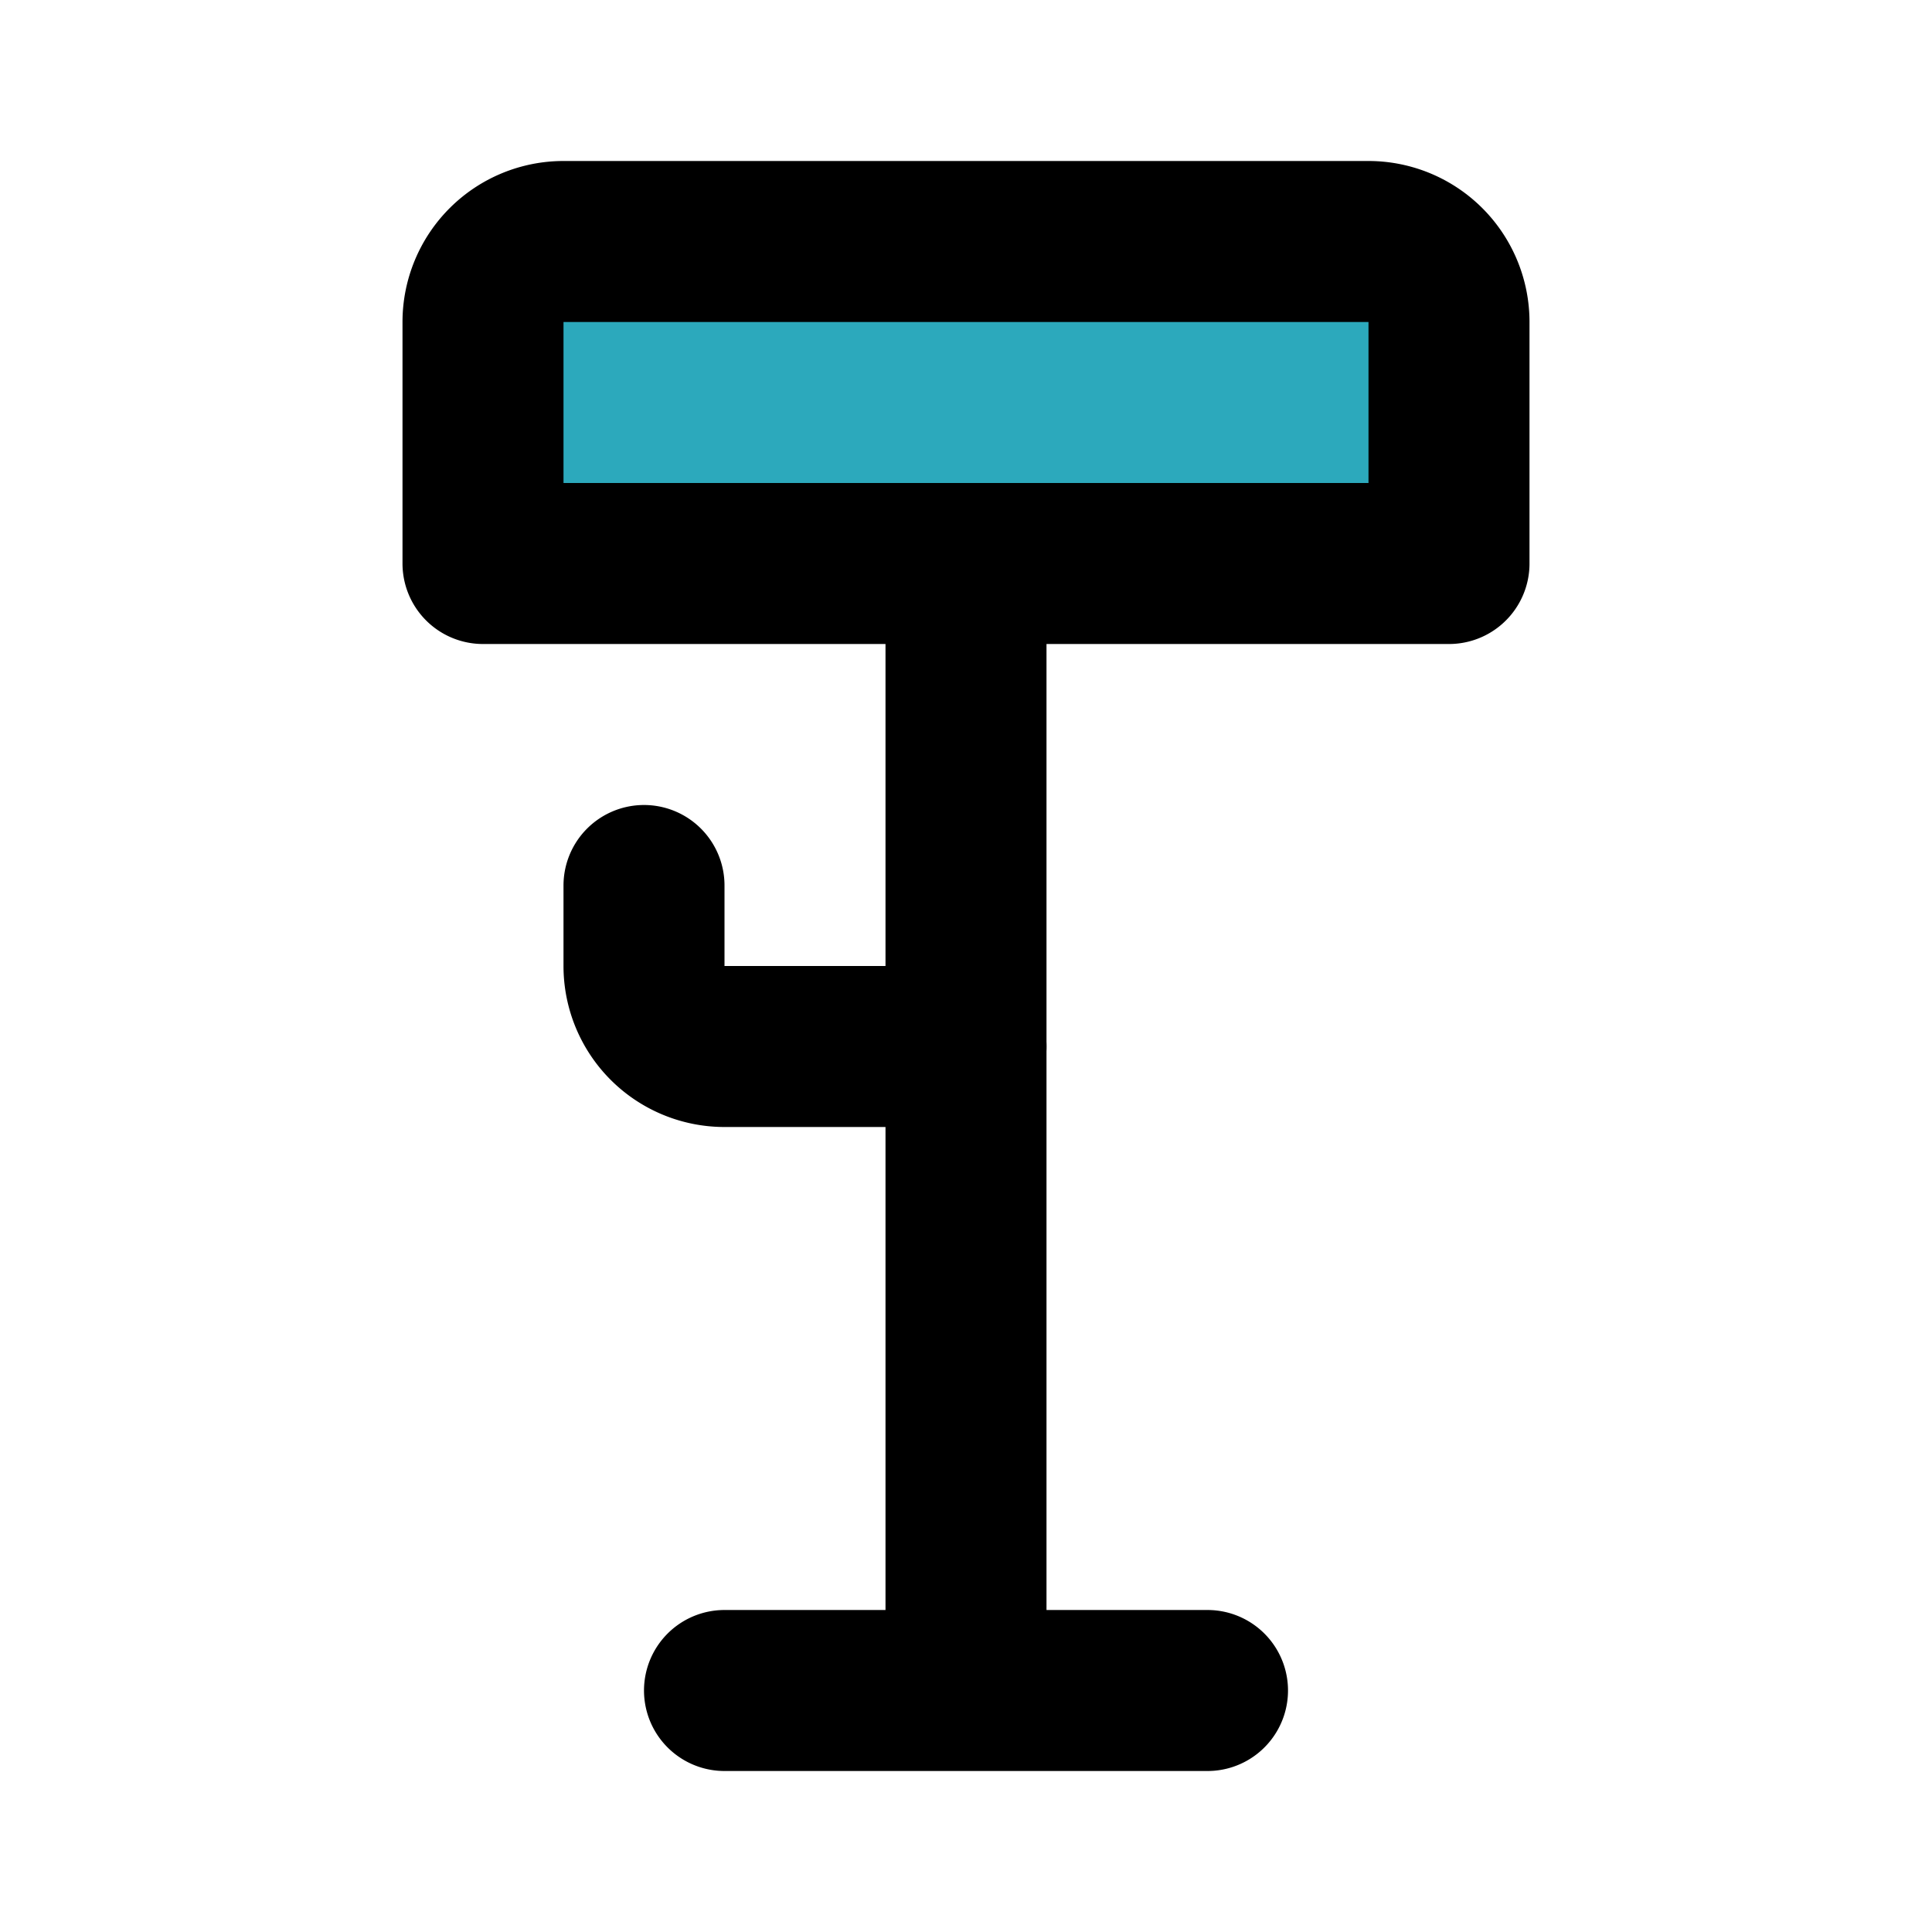 <?xml version="1.0" encoding="utf-8"?><!-- Uploaded to: SVG Repo, www.svgrepo.com, Generator: SVG Repo Mixer Tools -->
<svg fill="#000000" width="800px" height="800px" viewBox="0 0 24 24" id="stool-3" data-name="Flat Line" xmlns="http://www.w3.org/2000/svg" class="icon flat-line"><path id="secondary" d="M6,3H18a0,0,0,0,1,0,0V6a1,1,0,0,1-1,1H7A1,1,0,0,1,6,6V3A0,0,0,0,1,6,3Z" transform="translate(24 10) rotate(180)" style="fill: rgb(44, 169, 188); stroke-width: 2;"></path><path id="primary" d="M12,13H9a1,1,0,0,1-1-1V11" style="fill: none; stroke: rgb(0, 0, 0); stroke-linecap: round; stroke-linejoin: round; stroke-width: 2;"></path><path id="primary-2" data-name="primary" d="M6,4A1,1,0,0,1,7,3H17a1,1,0,0,1,1,1V7H6Zm6,3V21m3,0H9" style="fill: none; stroke: rgb(0, 0, 0); stroke-linecap: round; stroke-linejoin: round; stroke-width: 2;"></path></svg>